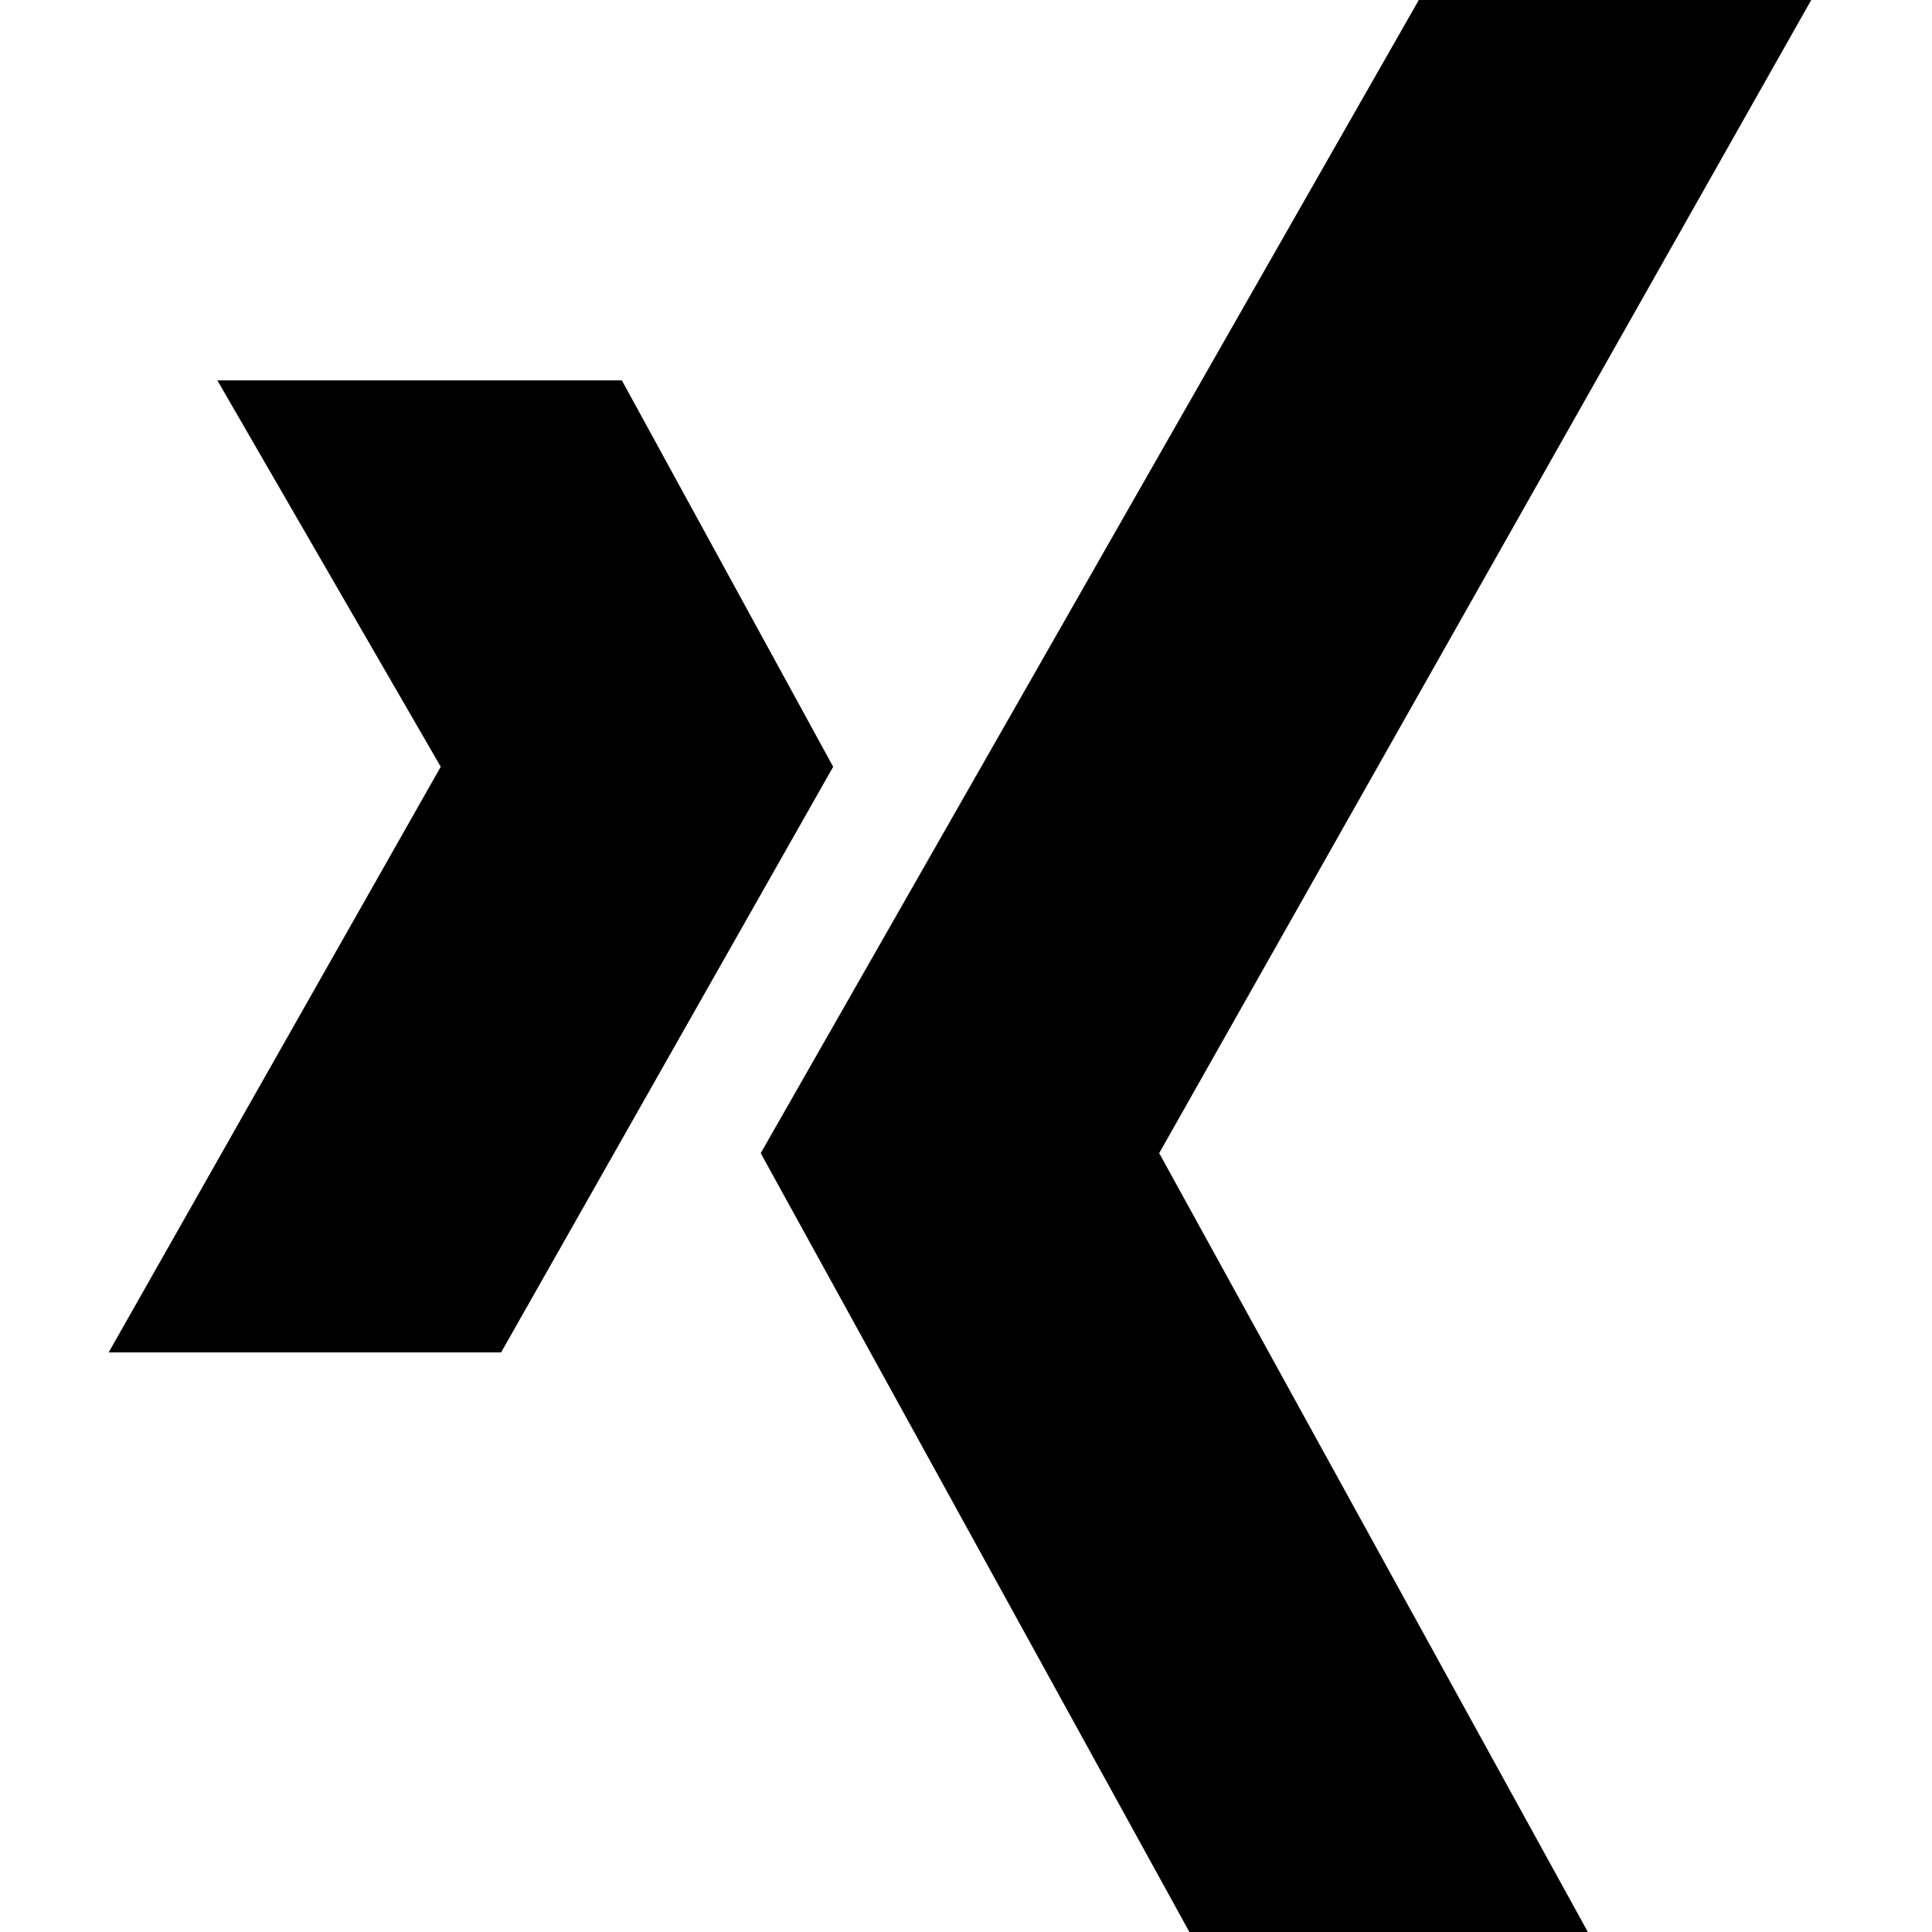 <?xml version="1.0" encoding="utf-8"?>
<!-- Generator: Adobe Illustrator 25.0.1, SVG Export Plug-In . SVG Version: 6.00 Build 0)  -->
<svg version="1.1" id="xing" xmlns="http://www.w3.org/2000/svg" xmlns:xlink="http://www.w3.org/1999/xlink" x="0px" y="0px"
	 viewBox="0 0 32 32" style="enable-background:new 0 0 32 32;" xml:space="preserve">
<path d="M19.7,32l-7.1-12.9L23.5,0H30L19.2,19.1L26.3,32H19.7z M10.3,6.3H3.6l3.7,6.4l-5.5,9.7h6.5l5.5-9.7L10.3,6.3L10.3,6.3z"/>
</svg>
